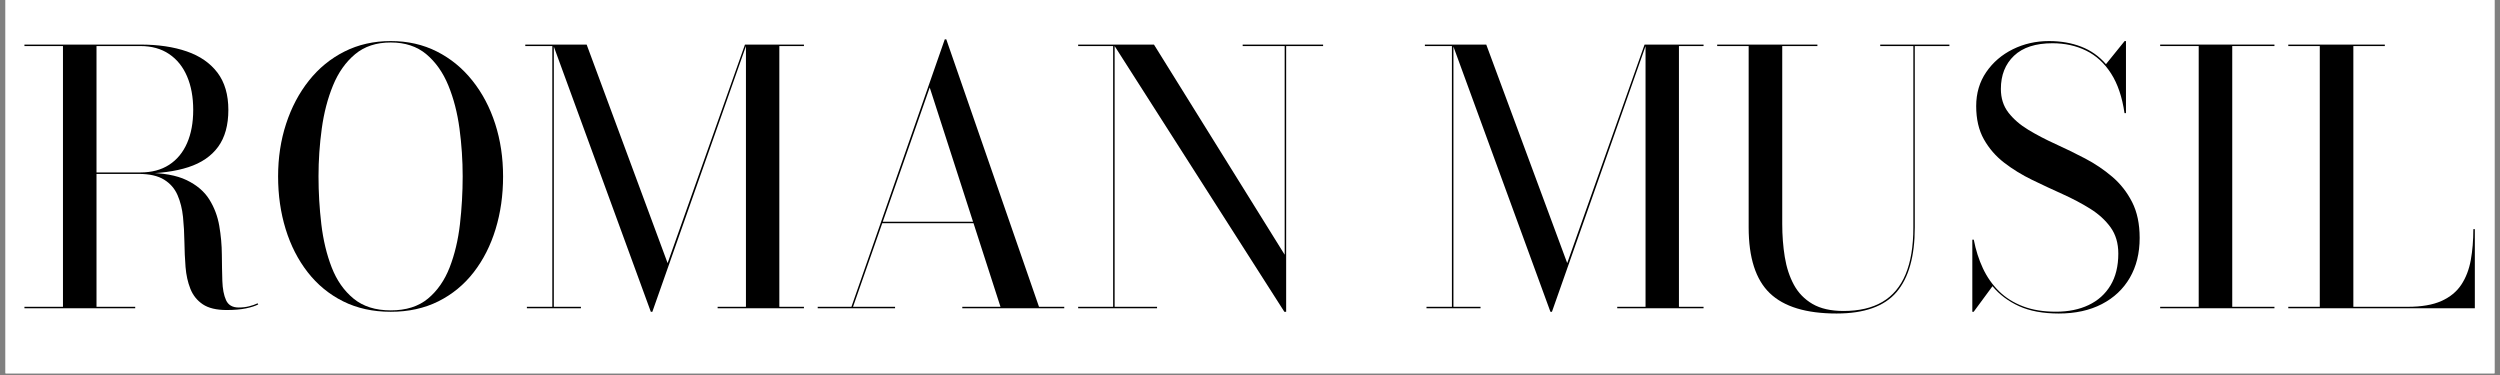 <svg version="1.0" preserveAspectRatio="xMidYMid meet" height="150" viewBox="0 0 750 112.5" zoomAndPan="magnify" width="1000" xmlns:xlink="http://www.w3.org/1999/xlink" xmlns="http://www.w3.org/2000/svg"><rect x="0" y="0" width="750" height="112.5" fill="#808080" stroke="none"/><defs><g></g><clipPath id="9fc83d5399"><path clip-rule="nonzero" d="M 1.66 0 L 748.34 0 L 748.34 112.004 L 1.66 112.004 Z M 1.66 0"></path></clipPath></defs><g clip-path="url(#9fc83d5399)"><path fill-rule="nonzero" fill-opacity="1" d="M 1.66 0 L 748.34 0 L 748.34 112.004 L 1.66 112.004 Z M 1.66 0" fill="#ffffff"></path><path fill-rule="nonzero" fill-opacity="1" d="M 1.66 0 L 748.34 0 L 748.34 112.004 L 1.66 112.004 Z M 1.66 0" fill="#ffffff"></path></g><g fill-opacity="1" fill="#000000"><g transform="translate(5.218, 92.479)"><g><path d="M 21.098 -40.41 L 21.098 -40.746 L 36.922 -40.746 C 40.297 -40.746 43.16 -41.508 45.52 -43.035 C 47.879 -44.562 49.672 -46.73 50.902 -49.543 C 52.133 -52.352 52.746 -55.676 52.746 -59.508 C 52.746 -63.34 52.133 -66.691 50.902 -69.57 C 49.672 -72.445 47.875 -74.68 45.508 -76.273 C 43.145 -77.867 40.281 -78.664 36.922 -78.664 L 2.113 -78.664 L 2.113 -79.105 L 36.922 -79.105 C 42.23 -79.105 46.859 -78.422 50.816 -77.055 C 54.77 -75.688 57.84 -73.562 60.02 -70.684 C 62.199 -67.801 63.289 -64.078 63.289 -59.508 C 63.289 -54.938 62.27 -51.25 60.23 -48.449 C 58.191 -45.645 55.211 -43.605 51.289 -42.328 C 47.371 -41.051 42.582 -40.41 36.922 -40.41 Z M 2.113 0 L 2.113 -0.438 L 35.344 -0.438 L 35.344 0 Z M 13.672 -0.23 L 13.672 -78.836 L 23.734 -78.836 L 23.734 -0.23 Z M 62.762 0.527 C 59.703 0.527 57.32 -0.047 55.613 -1.191 C 53.91 -2.34 52.672 -3.883 51.898 -5.832 C 51.125 -7.777 50.641 -9.961 50.445 -12.379 C 50.254 -14.797 50.141 -17.301 50.105 -19.883 C 50.07 -22.465 49.93 -24.969 49.684 -27.387 C 49.438 -29.809 48.891 -31.992 48.047 -33.941 C 47.203 -35.891 45.859 -37.438 44.012 -38.582 C 42.168 -39.73 39.629 -40.305 36.395 -40.305 L 21.098 -40.305 L 21.098 -40.629 L 38.504 -40.629 C 43.652 -40.629 47.746 -39.895 50.777 -38.434 C 53.809 -36.969 56.074 -35.039 57.57 -32.648 C 59.066 -30.254 60.062 -27.617 60.559 -24.742 C 61.055 -21.867 61.316 -18.988 61.336 -16.113 C 61.359 -13.234 61.41 -10.602 61.484 -8.207 C 61.562 -5.816 61.934 -3.887 62.598 -2.422 C 63.266 -0.961 64.523 -0.227 66.375 -0.227 C 67.5 -0.227 68.547 -0.352 69.516 -0.594 C 70.484 -0.84 71.336 -1.137 72.07 -1.488 L 72.254 -1.152 C 71.41 -0.695 70.191 -0.301 68.594 0.031 C 67 0.363 65.055 0.527 62.762 0.527 Z M 62.762 0.527"></path></g></g></g><g fill-opacity="1" fill="#000000"><g transform="translate(78.869, 92.479)"><g><path d="M 38.355 1.055 C 33.012 1.055 28.25 0.008 24.066 -2.082 C 19.883 -4.176 16.34 -7.086 13.438 -10.812 C 10.539 -14.539 8.332 -18.852 6.824 -23.758 C 5.316 -28.66 4.559 -33.926 4.559 -39.551 C 4.559 -45.176 5.359 -50.441 6.965 -55.348 C 8.566 -60.25 10.848 -64.566 13.805 -68.293 C 16.762 -72.02 20.32 -74.93 24.477 -77.02 C 28.633 -79.113 33.258 -80.16 38.355 -80.16 C 43.453 -80.16 48.07 -79.113 52.199 -77.02 C 56.332 -74.93 59.883 -72.02 62.852 -68.293 C 65.824 -64.566 68.102 -60.25 69.684 -55.348 C 71.266 -50.441 72.055 -45.176 72.055 -39.551 C 72.055 -33.926 71.309 -28.66 69.812 -23.758 C 68.32 -18.852 66.133 -14.539 63.25 -10.812 C 60.367 -7.086 56.832 -4.176 52.648 -2.082 C 48.465 0.008 43.699 1.055 38.355 1.055 Z M 38.355 0.633 C 42.961 0.633 46.68 -0.543 49.512 -2.891 C 52.34 -5.242 54.512 -8.367 56.027 -12.258 C 57.539 -16.152 58.57 -20.48 59.117 -25.238 C 59.66 -30 59.934 -34.777 59.934 -39.574 C 59.934 -44.371 59.617 -49.141 58.98 -53.887 C 58.344 -58.633 57.23 -62.949 55.633 -66.844 C 54.035 -70.738 51.832 -73.859 49.031 -76.211 C 46.227 -78.562 42.668 -79.738 38.355 -79.738 C 34.031 -79.738 30.465 -78.562 27.652 -76.211 C 24.84 -73.859 22.633 -70.738 21.035 -66.844 C 19.434 -62.949 18.309 -58.633 17.66 -53.887 C 17.008 -49.141 16.684 -44.371 16.684 -39.574 C 16.684 -34.777 16.965 -30 17.527 -25.238 C 18.09 -20.48 19.125 -16.152 20.637 -12.258 C 22.148 -8.367 24.34 -5.242 27.203 -2.891 C 30.07 -0.543 33.785 0.633 38.355 0.633 Z M 38.355 0.633"></path></g></g></g><g fill-opacity="1" fill="#000000"><g transform="translate(155.473, 92.479)"><g><path d="M 39.773 1.055 L 10.453 -79.105 L 20.523 -79.105 L 44.809 -13.547 L 68.016 -79.105 L 68.473 -79.105 L 40.23 1.055 Z M 10.676 -79.105 L 10.676 -0.438 L 18.805 -0.438 L 18.805 0 L 2.594 0 L 2.594 -0.438 L 10.223 -0.438 L 10.223 -78.664 L 2.113 -78.664 L 2.113 -79.105 Z M 85.711 -79.105 L 85.711 -78.664 L 78.328 -78.664 L 78.328 -0.438 L 85.711 -0.438 L 85.711 0 L 59.816 0 L 59.816 -0.438 L 68.309 -0.438 L 68.309 -79.105 Z M 85.711 -79.105"></path></g></g></g><g fill-opacity="1" fill="#000000"><g transform="translate(243.202, 92.479)"><g><path d="M 21.352 -25.52 L 21.352 -25.957 L 54.969 -25.957 L 54.969 -25.52 Z M 40.684 -80.68 L 68.496 -0.438 L 76.074 -0.438 L 76.074 0 L 45.488 0 L 45.488 -0.438 L 56.945 -0.438 L 35.715 -66.238 L 12.707 -0.438 L 25.316 -0.438 L 25.316 0 L 2.113 0 L 2.113 -0.438 L 12.227 -0.438 L 40.23 -80.68 Z M 40.684 -80.68"></path></g></g></g><g fill-opacity="1" fill="#000000"><g transform="translate(321.335, 92.479)"><g><path d="M 13.055 -79.105 L 13.055 -0.438 L 25.777 -0.438 L 25.777 0 L 2.113 0 L 2.113 -0.438 L 12.602 -0.438 L 12.602 -78.664 L 2.113 -78.664 L 2.113 -79.105 Z M 75.594 -79.105 L 75.594 -78.664 L 64.512 -78.664 L 64.512 1.055 L 63.973 1.055 L 12.773 -79.105 L 24.855 -79.105 L 64.066 -16.066 L 64.066 -78.664 L 51.469 -78.664 L 51.469 -79.105 Z M 75.594 -79.105"></path></g></g></g><g fill-opacity="1" fill="#000000"><g transform="translate(398.993, 92.479)"><g></g></g></g><g fill-opacity="1" fill="#000000"><g transform="translate(425.354, 92.479)"><g><path d="M 39.773 1.055 L 10.453 -79.105 L 20.523 -79.105 L 44.809 -13.547 L 68.016 -79.105 L 68.473 -79.105 L 40.23 1.055 Z M 10.676 -79.105 L 10.676 -0.438 L 18.805 -0.438 L 18.805 0 L 2.594 0 L 2.594 -0.438 L 10.223 -0.438 L 10.223 -78.664 L 2.113 -78.664 L 2.113 -79.105 Z M 85.711 -79.105 L 85.711 -78.664 L 78.328 -78.664 L 78.328 -0.438 L 85.711 -0.438 L 85.711 0 L 59.816 0 L 59.816 -0.438 L 68.309 -0.438 L 68.309 -79.105 Z M 85.711 -79.105"></path></g></g></g><g fill-opacity="1" fill="#000000"><g transform="translate(513.082, 92.479)"><g><path d="M 71.738 -79.105 L 71.738 -78.664 L 61.355 -78.664 L 61.355 -24.258 C 61.355 -15.574 59.527 -9.098 55.867 -4.828 C 52.211 -0.559 46.215 1.574 37.883 1.574 C 28.777 1.574 22.105 -0.453 17.871 -4.512 C 13.633 -8.57 11.516 -15.152 11.516 -24.258 L 11.516 -78.664 L 2.074 -78.664 L 2.074 -79.105 L 32.137 -79.105 L 32.137 -78.664 L 21.59 -78.664 L 21.59 -25.312 C 21.59 -21.832 21.844 -18.523 22.352 -15.383 C 22.863 -12.242 23.777 -9.457 25.094 -7.027 C 26.414 -4.602 28.277 -2.688 30.684 -1.285 C 33.094 0.113 36.195 0.812 39.992 0.812 C 44.66 0.812 48.543 -0.094 51.637 -1.91 C 54.734 -3.727 57.055 -6.484 58.602 -10.191 C 60.148 -13.895 60.922 -18.586 60.922 -24.258 L 60.922 -78.664 L 50.988 -78.664 L 50.988 -79.105 Z M 71.738 -79.105"></path></g></g></g><g fill-opacity="1" fill="#000000"><g transform="translate(586.891, 92.479)"><g><path d="M 30.754 1.574 C 26.035 1.574 22.062 0.84 18.832 -0.625 C 15.605 -2.094 12.945 -4.09 10.855 -6.613 L 5.211 1.055 L 4.805 1.055 L 4.805 -20.574 L 5.242 -20.574 C 5.836 -17.477 6.75 -14.613 7.98 -11.984 C 9.211 -9.359 10.816 -7.074 12.797 -5.125 C 14.781 -3.18 17.176 -1.668 19.992 -0.586 C 22.805 0.492 26.105 1.031 29.898 1.031 C 33.625 1.031 36.891 0.367 39.691 -0.961 C 42.492 -2.289 44.68 -4.246 46.246 -6.84 C 47.816 -9.434 48.602 -12.625 48.602 -16.414 C 48.602 -19.508 47.828 -22.125 46.289 -24.27 C 44.746 -26.41 42.711 -28.27 40.18 -29.852 C 37.652 -31.43 34.867 -32.902 31.832 -34.27 C 28.801 -35.633 25.766 -37.051 22.73 -38.523 C 19.695 -39.996 16.914 -41.707 14.383 -43.652 C 11.855 -45.598 9.82 -47.941 8.277 -50.684 C 6.734 -53.422 5.965 -56.742 5.965 -60.645 C 5.965 -64.52 6.973 -67.922 8.984 -70.855 C 11 -73.789 13.66 -76.07 16.969 -77.707 C 20.277 -79.34 23.887 -80.16 27.801 -80.16 C 31.375 -80.16 34.605 -79.598 37.492 -78.473 C 40.379 -77.352 42.852 -75.605 44.902 -73.23 L 50.5 -80.16 L 50.898 -80.16 L 50.898 -58.531 L 50.465 -58.531 C 49.762 -63.355 48.422 -67.316 46.441 -70.414 C 44.461 -73.512 41.969 -75.797 38.961 -77.281 C 35.957 -78.762 32.586 -79.504 28.852 -79.504 C 23.793 -79.504 19.949 -78.254 17.316 -75.758 C 14.688 -73.262 13.371 -69.938 13.371 -65.789 C 13.371 -63.012 14.129 -60.648 15.637 -58.699 C 17.148 -56.75 19.133 -55.031 21.594 -53.543 C 24.055 -52.051 26.77 -50.633 29.738 -49.285 C 32.707 -47.938 35.676 -46.488 38.645 -44.934 C 41.613 -43.375 44.328 -41.547 46.789 -39.445 C 49.25 -37.348 51.234 -34.816 52.742 -31.852 C 54.254 -28.891 55.008 -25.305 55.008 -21.094 C 55.008 -16.523 54.023 -12.543 52.055 -9.148 C 50.086 -5.758 47.281 -3.121 43.645 -1.242 C 40.012 0.637 35.715 1.574 30.754 1.574 Z M 30.754 1.574"></path></g></g></g><g fill-opacity="1" fill="#000000"><g transform="translate(645.939, 92.479)"><g><path d="M 2.113 0 L 2.113 -0.438 L 13.672 -0.438 L 13.672 -78.664 L 2.113 -78.664 L 2.113 -79.105 L 36.395 -79.105 L 36.395 -78.664 L 23.734 -78.664 L 23.734 -0.438 L 36.395 -0.438 L 36.395 0 Z M 2.113 0"></path></g></g></g><g fill-opacity="1" fill="#000000"><g transform="translate(684.373, 92.479)"><g><path d="M 2.113 0 L 2.113 -0.438 L 11.562 -0.438 L 11.562 -78.664 L 2.113 -78.664 L 2.113 -79.105 L 31.074 -79.105 L 31.074 -78.664 L 21.633 -78.664 L 21.633 -0.438 L 37.93 -0.438 C 42.078 -0.438 45.445 -1.016 48.035 -2.172 C 50.625 -3.328 52.613 -4.957 54.004 -7.051 C 55.395 -9.148 56.348 -11.617 56.863 -14.457 C 57.375 -17.301 57.633 -20.391 57.633 -23.73 L 58.078 -23.73 L 58.078 0 Z M 2.113 0"></path></g></g></g></svg>